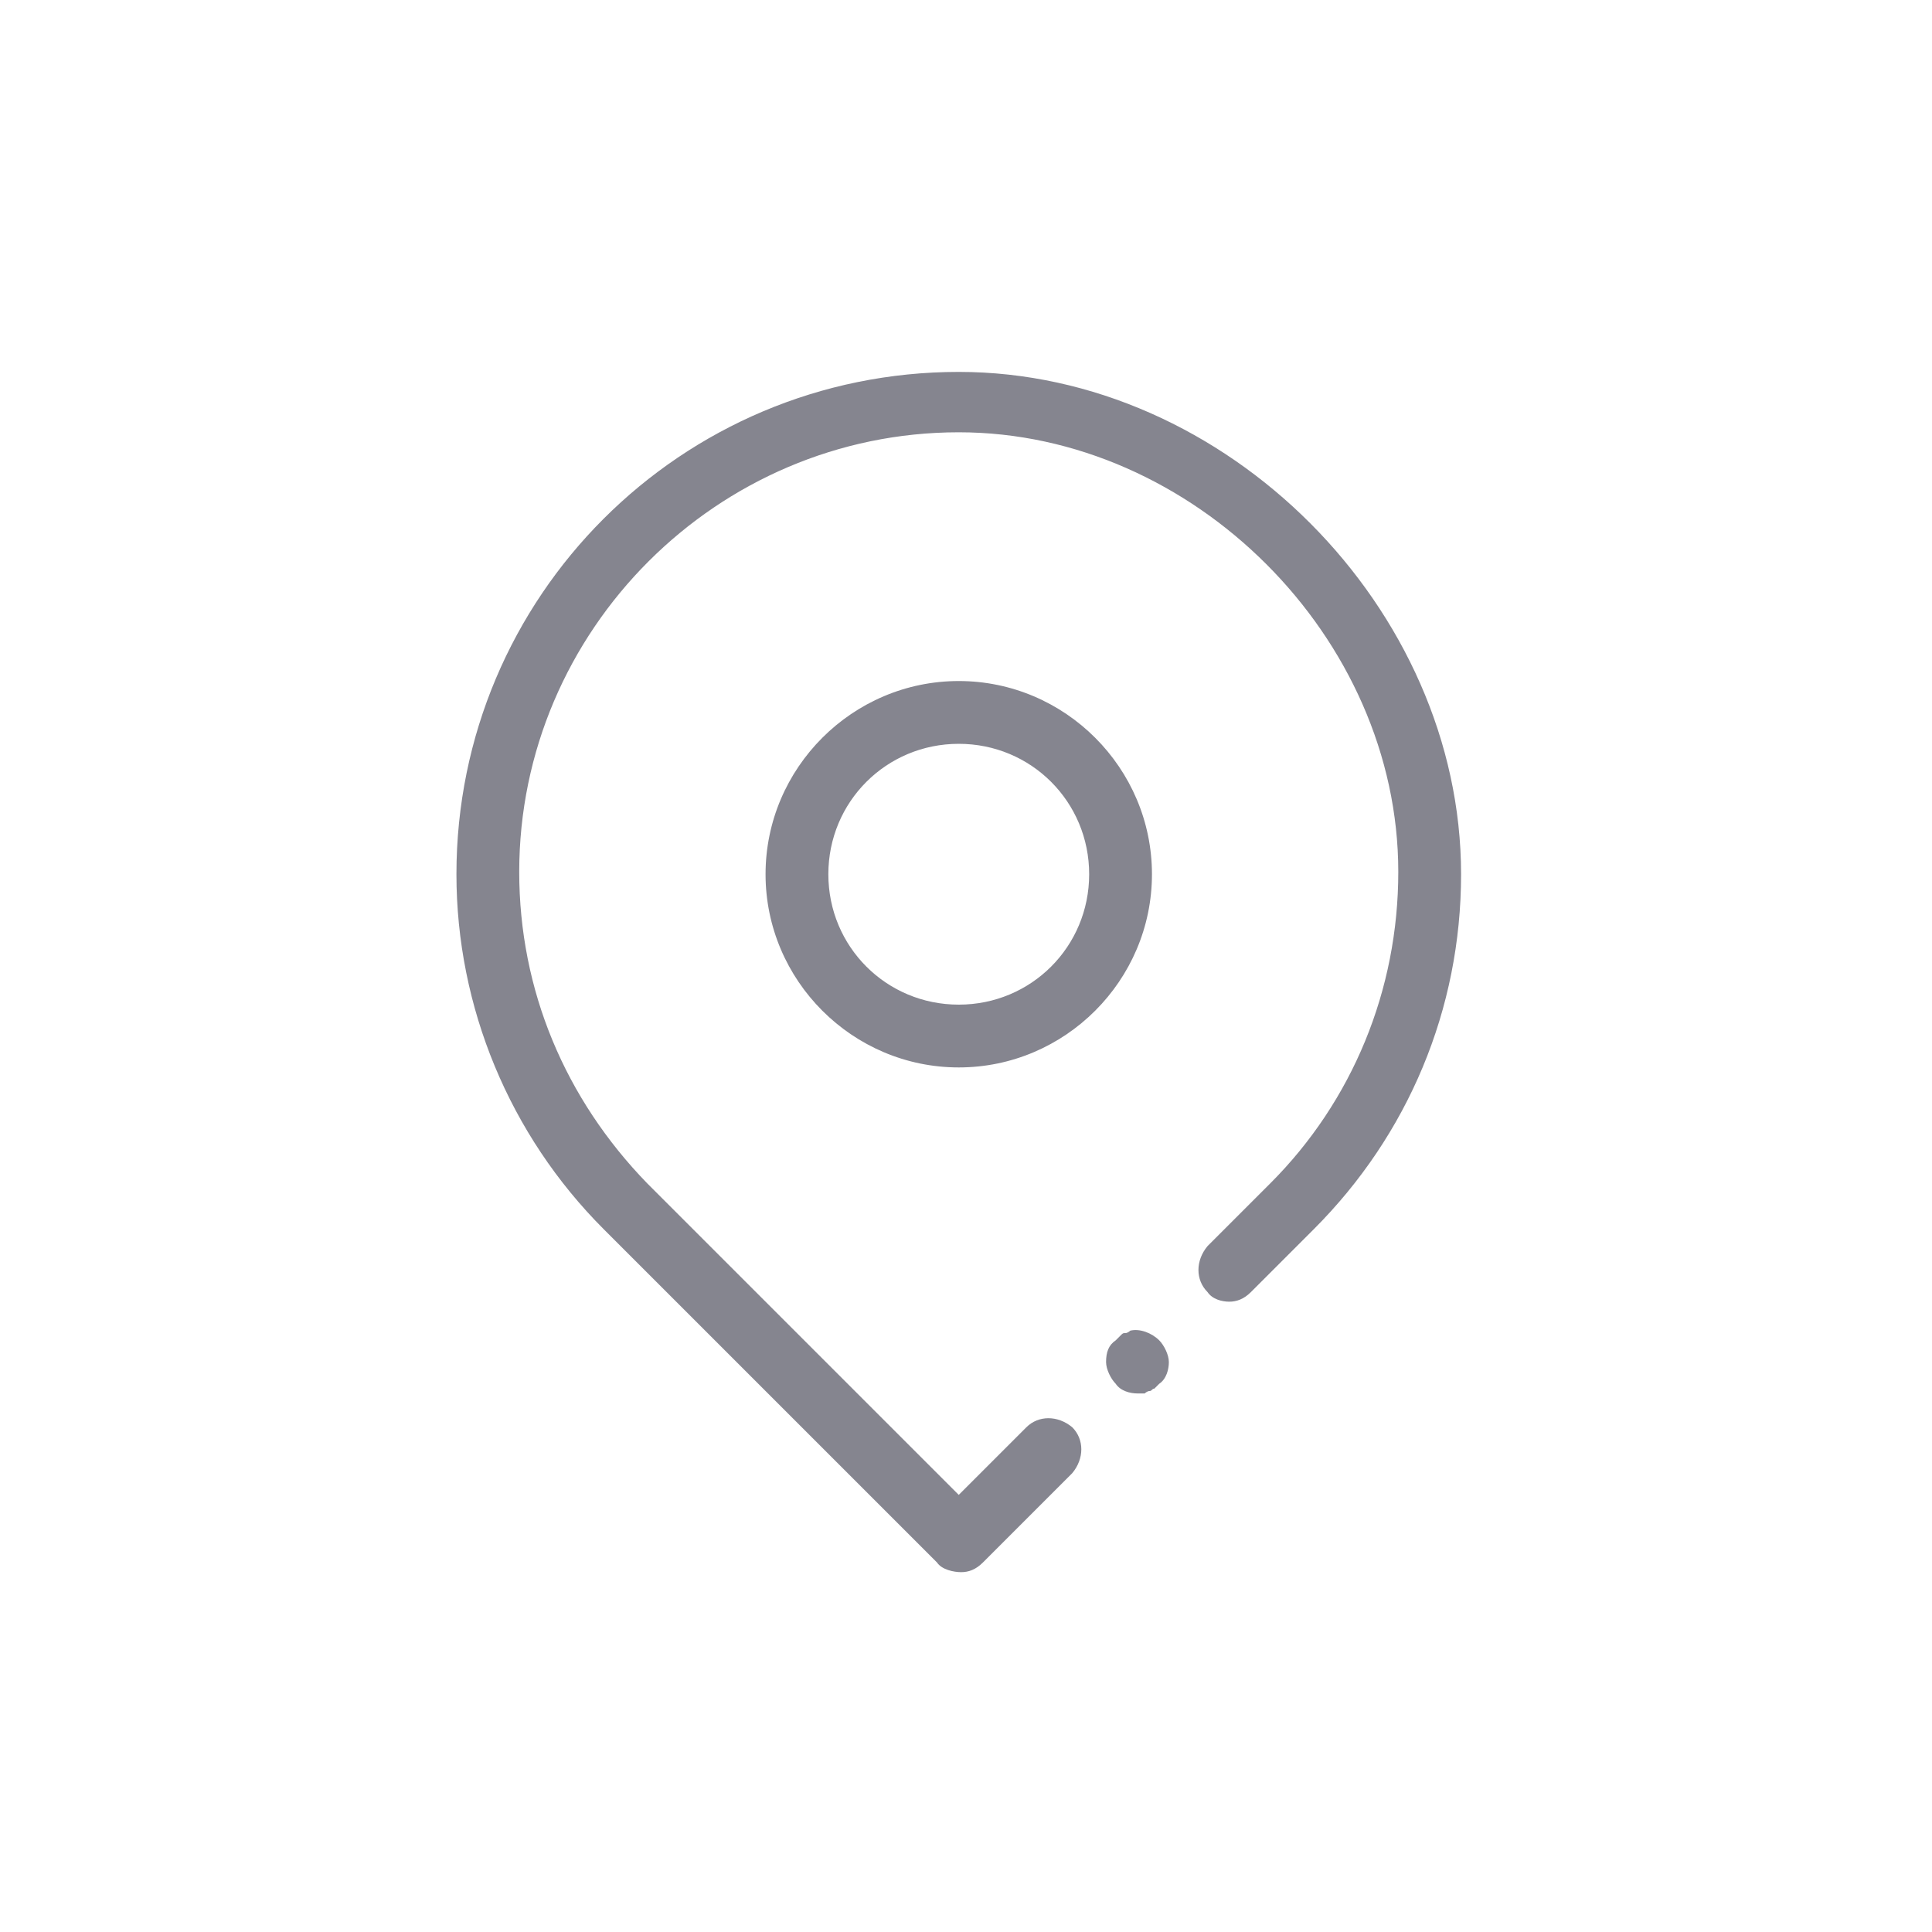 <?xml version="1.0" encoding="utf-8"?>
<!-- Generator: Adobe Illustrator 23.0.2, SVG Export Plug-In . SVG Version: 6.00 Build 0)  -->
<svg version="1.1" id="Layer_1" xmlns="http://www.w3.org/2000/svg" xmlns:xlink="http://www.w3.org/1999/xlink" x="0px" y="0px"
	 viewBox="0 0 80 80" style="enable-background:new 0 0 80 80;" xml:space="preserve">
<style type="text/css">
	.st0{fill:#85858F;}
</style>
<path class="st0" d="M39.7,28.2c-4.4,0-8,3.6-8,8s3.6,8,8,8s8-3.6,8-8S44.1,28.2,39.7,28.2z M39.7,41.6c-3,0-5.4-2.4-5.4-5.4
	s2.4-5.4,5.4-5.4s5.4,2.4,5.4,5.4S42.7,41.6,39.7,41.6z M60.5,36.2c0,5.6-2.2,10.8-6.1,14.7l-2.6,2.6c-0.3,0.3-0.6,0.4-0.9,0.4
	s-0.7-0.1-0.9-0.4c-0.5-0.5-0.5-1.3,0-1.9l1.2-1.2l1.4-1.4c3.4-3.4,5.3-8,5.3-12.9c0-9.7-8.5-18.2-18.2-18.2
	c-10,0-18.2,8.2-18.2,18.2c0,4.9,1.9,9.4,5.3,12.9l12.9,12.9l2.8-2.8c0.5-0.5,1.3-0.5,1.9,0c0.5,0.5,0.5,1.3,0,1.9l-3.7,3.7
	c-0.3,0.3-0.6,0.4-0.9,0.4s-0.8-0.1-1-0.4L25,50.9c-3.9-3.9-6.1-9.2-6.1-14.7c0-11.5,9.3-20.8,20.8-20.8
	C50.8,15.4,60.5,25.2,60.5,36.2z M47.1,57.7c-0.3,0-0.7-0.1-0.9-0.4c-0.2-0.2-0.4-0.6-0.4-0.9c0-0.4,0.1-0.7,0.4-0.9l0.2-0.2
	c0.1-0.1,0.1-0.1,0.2-0.1s0.2-0.1,0.2-0.1c0.4-0.1,0.9,0.1,1.2,0.4c0.2,0.2,0.4,0.6,0.4,0.9c0,0.3-0.1,0.7-0.4,0.9l-0.2,0.2
	c-0.1,0-0.1,0.1-0.2,0.1s-0.2,0.1-0.2,0.1H47.1z"/>
</svg>
